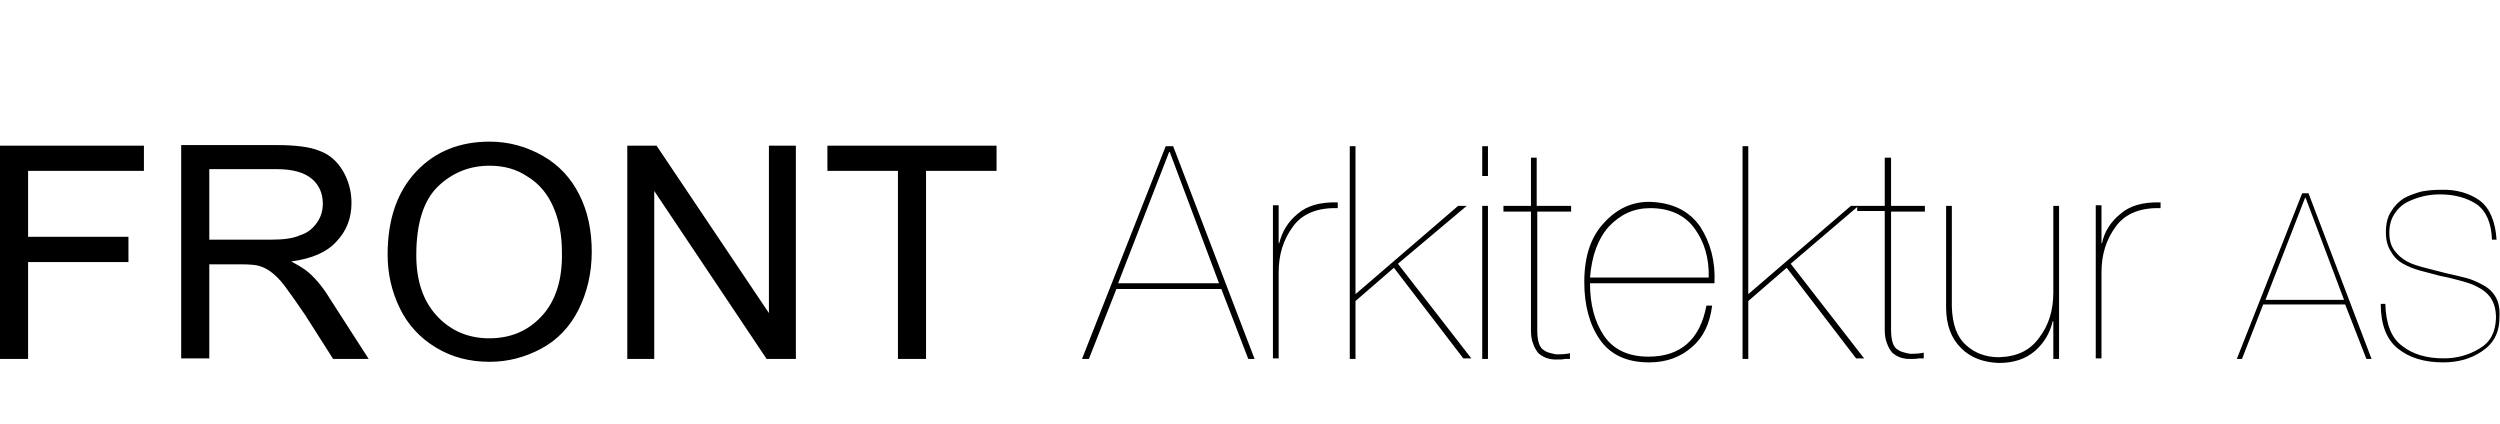 <?xml version="1.0" encoding="utf-8"?>
<!-- Generator: Adobe Illustrator 25.4.1, SVG Export Plug-In . SVG Version: 6.00 Build 0)  -->
<svg version="1.1" id="Layer_1" xmlns="http://www.w3.org/2000/svg" xmlns:xlink="http://www.w3.org/1999/xlink" x="0px" y="0px"
	 viewBox="0 0 436 74" style="enable-background:new 0 0 436 74;" xml:space="preserve">
<g>
	<g>
		<path d="M0,62.6h4.9V45.7h17.5v-4.4H4.9V29.8h20.2v-4.4H0V62.6z M53.8,47.5c-0.7-0.6-1.7-1.2-3-1.9c3.6-0.5,6.2-1.6,7.9-3.5
			c1.7-1.8,2.6-4,2.6-6.7c0-2-0.5-3.9-1.5-5.6c-1-1.7-2.4-2.9-4.1-3.5c-1.7-0.7-4.2-1-7.6-1H31.6v37.2h4.9V46.1h5.7
			c1.3,0,2.2,0.1,2.7,0.2c0.8,0.2,1.5,0.5,2.2,1c0.7,0.5,1.6,1.3,2.5,2.5c0.9,1.2,2.1,2.9,3.6,5.1l4.9,7.7h6.2l-6.5-10.1
			C56.6,50.5,55.3,48.8,53.8,47.5z M47.1,41.8H36.5V29.5h11.8c2.8,0,4.8,0.6,6.1,1.7c1.3,1.1,1.9,2.6,1.9,4.3c0,1.2-0.3,2.3-1,3.3
			c-0.7,1-1.6,1.8-2.9,2.2C51.1,41.6,49.4,41.8,47.1,41.8z M94.7,27.2c-2.8-1.6-5.9-2.5-9.3-2.5c-5.2,0-9.5,1.7-12.8,5.2
			c-3.3,3.5-5,8.3-5,14.5c0,3.3,0.7,6.4,2.1,9.3c1.4,2.9,3.5,5.2,6.3,6.9c2.8,1.7,5.9,2.5,9.4,2.5c3.2,0,6.2-0.8,9-2.3
			c2.8-1.5,5-3.8,6.5-6.8c1.5-3,2.3-6.4,2.3-10.1c0-3.7-0.7-7.1-2.2-10C99.6,31.1,97.5,28.8,94.7,27.2z M94.5,55.1
			c-2.4,2.6-5.4,3.9-9.2,3.9c-3.6,0-6.7-1.3-9.1-3.9c-2.4-2.6-3.6-6.1-3.6-10.6c0-5.6,1.3-9.6,3.8-12c2.5-2.4,5.5-3.6,9-3.6
			c2.5,0,4.7,0.6,6.6,1.9c2,1.2,3.5,3,4.5,5.3c1,2.3,1.5,4.9,1.5,7.9C98.1,48.8,96.9,52.5,94.5,55.1z M134.1,54.6l-19.6-29.2h-5.1
			v37.2h4.7V33.3l19.6,29.3h5.1V25.4h-4.7V54.6z M144.3,29.8h12.3v32.8h4.9V29.8h12.3v-4.4h-29.5V29.8z M203.3,25.5l-14.6,37.1h1.2
			l4.8-12.2h18.3l4.7,12.2h1.1l-14.2-37.1H203.3z M195,49.4l8.9-22.9h0.1l8.6,22.9H195z M223.1,42.4H223v-6.6h-1v26.7h1V47.5
			c0-3.1,0.8-5.7,2.5-8c1.6-2.2,4.2-3.3,7.8-3.2v-1c-3.1-0.1-5.4,0.6-7,2C224.6,38.7,223.6,40.4,223.1,42.4z M255.8,35.9h-1.5
			l-17.9,15.4V25.5h-1v37.1h1V52.5l6.7-5.8l12.1,15.8h1.4l-12.8-16.5L255.8,35.9z M258.5,30.7h1v-5.2h-1V30.7z M258.5,62.6h1V35.9
			h-1V62.6z M268,27.5h-1v8.4h-4.8v1h4.8v20.7c0,0.9,0.1,1.7,0.4,2.4c0.2,0.6,0.5,1.1,0.9,1.6c0.8,0.7,1.8,1.1,3,1.1
			c0.8,0,1.3,0,1.6-0.1c0.3,0,0.6,0,0.9,0v-1c-0.4,0.1-1.1,0.2-2.2,0.2c-0.4,0-0.7-0.1-1.1-0.2c-0.4-0.1-0.8-0.2-1.2-0.5
			c-0.8-0.4-1.2-1.6-1.2-3.5V36.9h5.9v-1H268V27.5z M287.6,35.2c-3,0-5.6,1.2-7.8,3.6c-2.3,2.4-3.5,5.8-3.5,10.4c0,4,0.9,7.4,2.7,10
			c1.8,2.6,4.6,4,8.6,4c3,0,5.5-0.9,7.5-2.7c2-1.7,3.1-4.1,3.5-7.2h-1c-1.1,5.9-4.5,8.9-10.1,8.9c-3.6,0-6.2-1.3-7.8-3.7
			c-1.6-2.4-2.4-5.4-2.4-9.1H299c0.2-3.8-0.7-7.1-2.5-9.9C294.6,36.8,291.7,35.3,287.6,35.2z M277.3,48.4c0.3-3.8,1.4-6.8,3.3-8.9
			c2-2.1,4.3-3.2,7.2-3.2c3.4,0,6,1.2,7.7,3.5c1.7,2.3,2.6,5.2,2.5,8.6H277.3z M329.7,27.5h-1v8.4h-4.5h-0.3h-1.1l-17.9,15.4V25.5
			h-1v37.1h1V52.5l6.7-5.8l12.1,15.8h1.4l-12.8-16.5l11.6-9.9v0.7h4.8v20.7c0,0.9,0.1,1.7,0.4,2.4c0.2,0.6,0.5,1.1,0.9,1.6
			c0.8,0.7,1.8,1.1,3,1.1c0.8,0,1.3,0,1.6-0.1c0.3,0,0.6,0,0.9,0v-1c-0.4,0.1-1.1,0.2-2.2,0.2c-0.4,0-0.7-0.1-1.1-0.2
			c-0.4-0.1-0.8-0.2-1.2-0.5c-0.8-0.4-1.2-1.6-1.2-3.5V36.9h5.9v-1h-5.9V27.5z M358.1,51c0,3.1-0.8,5.7-2.4,7.8
			c-1.6,2.3-3.9,3.4-7.1,3.5c-2.2,0-4.2-0.7-5.7-2.1c-1.6-1.4-2.4-3.6-2.5-6.7V35.9h-1v17.7c0,3.1,0.9,5.4,2.6,7.1
			c1.7,1.7,3.9,2.5,6.6,2.6c2.6,0,4.7-0.7,6.3-2.1c1.6-1.4,2.6-3.1,3.1-5.2l0.1,0v6.6h1V35.9h-1V51z M366.6,42.4h-0.1v-6.6h-1v26.7
			h1V47.5c0-3.1,0.8-5.7,2.5-8c1.6-2.2,4.2-3.3,7.8-3.2v-1c-3.1-0.1-5.4,0.6-7,2C368.1,38.7,367,40.4,366.6,42.4z M401.5,33.7
			l-11.4,28.9h0.9l3.7-9.5H409l3.7,9.5h0.9l-11-28.9H401.5z M395.1,52.3l6.9-17.8h0.1l6.7,17.8H395.1z M435.3,51.9
			c-0.5-0.9-1.2-1.6-2.1-2.1c-0.9-0.5-1.9-1-3-1.3c-1.2-0.3-2.4-0.6-3.8-0.9c-1.2-0.3-2.3-0.6-3.5-0.9c-1.1-0.3-2.2-0.6-3.1-1.1
			c-0.9-0.5-1.6-1.1-2.2-1.9c-0.6-0.8-0.9-1.8-0.9-3.1c0-1.3,0.3-2.4,0.9-3.3c0.5-0.8,1.2-1.5,2.1-2c1.8-0.9,3.7-1.4,5.8-1.4
			c2.6,0,4.7,0.6,6.4,1.7c1.7,1.2,2.6,3.3,2.7,6.2h0.8c-0.2-3.2-1.2-5.5-2.9-6.8c-1.8-1.3-4.1-2-6.9-1.9c-1.1,0-2.2,0.1-3.3,0.3
			c-1.1,0.3-2.2,0.7-3.1,1.2c-0.9,0.6-1.6,1.3-2.2,2.3c-0.6,0.9-0.9,2.1-0.9,3.6c0,1.4,0.3,2.5,0.9,3.4c0.5,0.9,1.2,1.6,2.1,2.1
			c0.9,0.5,1.9,0.9,3,1.2c1.1,0.3,2.2,0.6,3.4,0.9c1.1,0.2,2.3,0.5,3.4,0.8c1.1,0.3,2.2,0.6,3.1,1.1c1,0.5,1.8,1.1,2.4,2
			c0.6,0.9,0.9,2,0.9,3.5c-0.1,2.5-1,4.2-2.9,5.3c-1.8,1.1-3.9,1.7-6.2,1.7c-3,0-5.4-0.7-7.3-2.2c-1.9-1.4-2.8-3.9-2.9-7.3h-0.8
			c0,3.6,1,6.2,3,7.8c2,1.6,4.6,2.4,7.9,2.4c2.5,0,4.8-0.6,6.7-1.9c2-1.3,3.1-3.2,3.1-5.9C436,54,435.8,52.8,435.3,51.9z"/>
	</g>
</g>
</svg>
